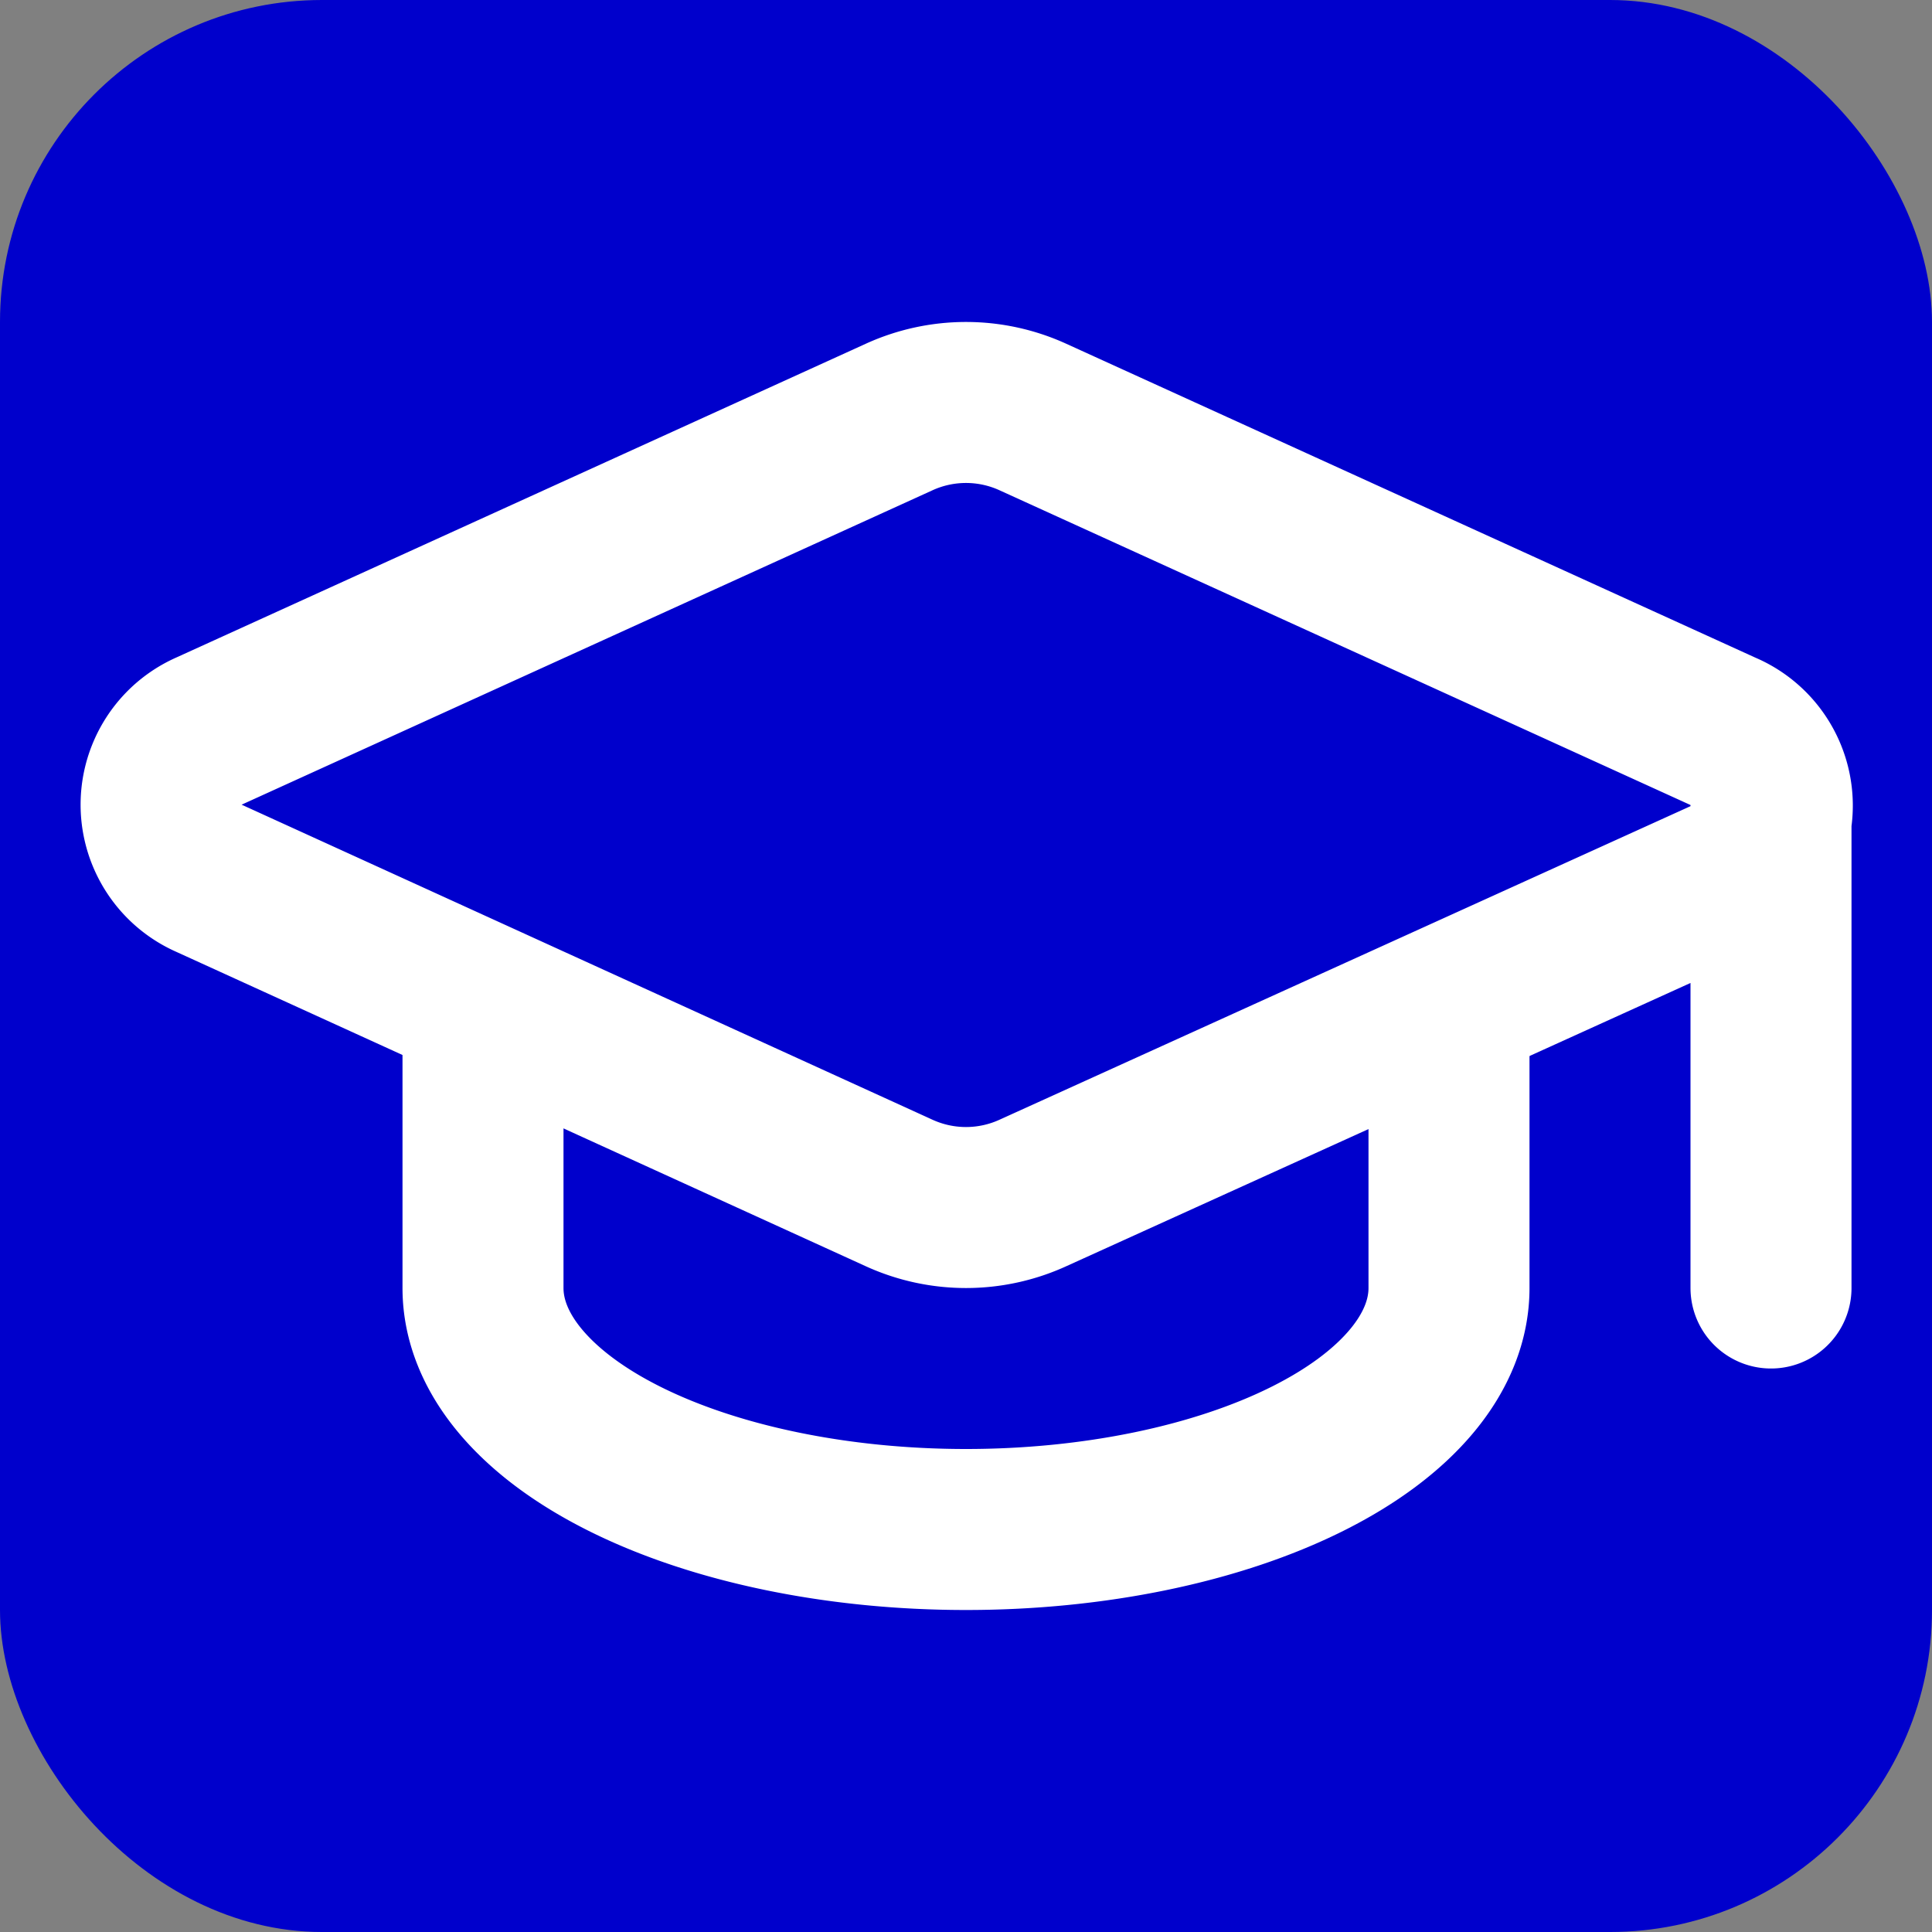 <svg xmlns="http://www.w3.org/2000/svg" viewBox="0 0 24 24" width="48" height="48">
  <rect x="0" y="0" width="24" height="24" fill="#808080" stroke="none"/>
  <rect x="0" y="0" width="24" height="24" fill="#0000cc" rx="4"/>
  <!-- Official shadcn Lucide GraduationCap paths -->
  <path d="M21.42 10.922a1 1 0 0 0-.019-1.838L12.83 5.18a2 2 0 0 0-1.66 0L2.6 9.08a1 1 0 0 0 0 1.832l8.57 3.908a2 2 0 0 0 1.66 0zM22 10v6" fill="none" stroke="#FFFFFF" stroke-width="2" stroke-linecap="round" stroke-linejoin="round"/>
  <path d="M6 12.5V16a6 3 0 0 0 12 0v-3.5" fill="none" stroke="#FFFFFF" stroke-width="2" stroke-linecap="round" stroke-linejoin="round"/>
</svg>
